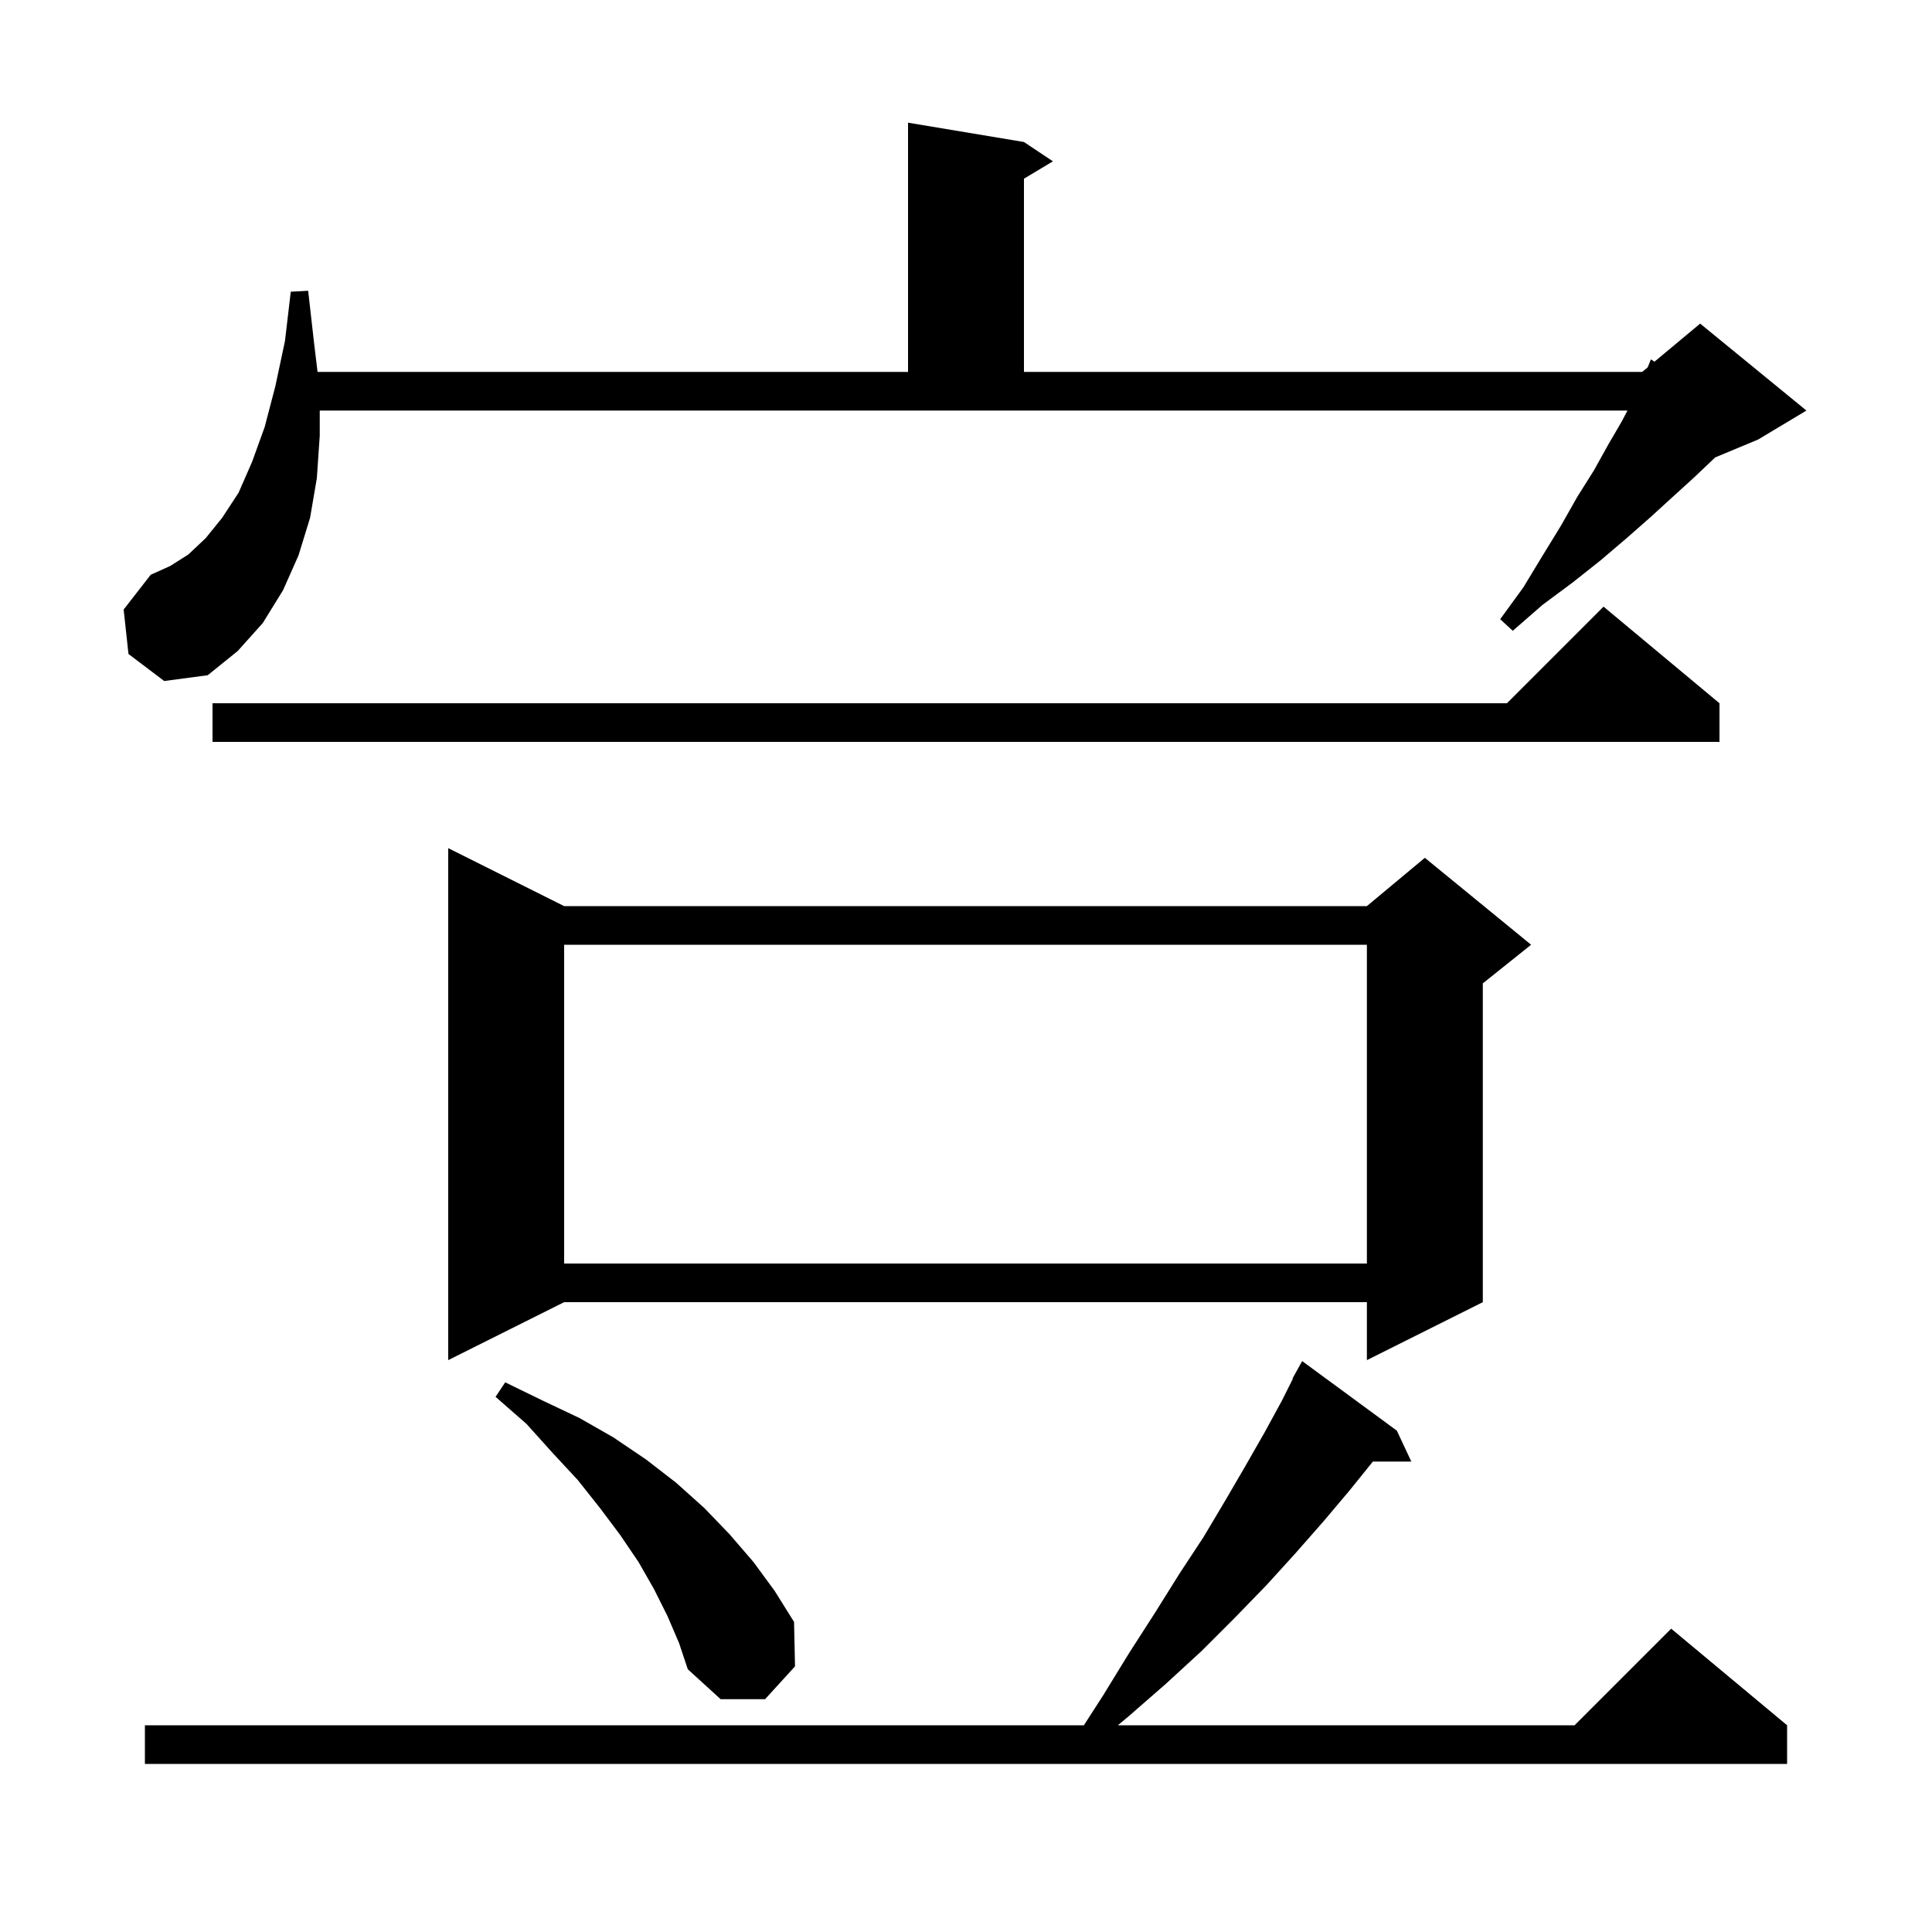 <svg xmlns="http://www.w3.org/2000/svg" xmlns:xlink="http://www.w3.org/1999/xlink" version="1.1" baseProfile="full" viewBox="0 0 200 200" width="200" height="200">
<g fill="black">
<path d="M 144.6 148.1 L 146.1 151.3 L 142.119 151.3 L 139.7 154.3 L 137.0 157.5 L 134.1 160.8 L 131.1 164.1 L 127.8 167.5 L 124.4 170.9 L 120.7 174.3 L 116.8 177.7 L 115.72 178.6 L 163.0 178.6 L 173.0 168.6 L 185.0 178.6 L 185.0 182.6 L 15.0 182.6 L 15.0 178.6 L 112.202 178.6 L 114.2 175.5 L 116.9 171.1 L 119.6 166.9 L 122.1 162.9 L 124.6 159.1 L 126.8 155.4 L 128.9 151.8 L 130.9 148.3 L 132.7 145.0 L 133.84 142.72 L 133.8 142.7 L 134.8 140.9 Z M 69.1 167.3 L 67.7 164.5 L 66.1 161.7 L 64.2 158.9 L 62.1 156.1 L 59.8 153.2 L 57.2 150.4 L 54.5 147.4 L 51.3 144.6 L 52.3 143.1 L 56.2 145.0 L 60.0 146.8 L 63.5 148.8 L 66.9 151.1 L 70.0 153.5 L 72.9 156.1 L 75.5 158.8 L 78.0 161.7 L 80.2 164.7 L 82.2 167.9 L 82.3 172.5 L 79.2 175.9 L 74.6 175.9 L 71.2 172.8 L 70.3 170.1 Z M 58.4 93.8 L 141.5 93.8 L 147.5 88.8 L 158.5 97.8 L 153.5 101.8 L 153.5 134.8 L 141.5 140.8 L 141.5 134.8 L 58.4 134.8 L 46.4 140.8 L 46.4 87.8 Z M 58.4 97.8 L 58.4 130.8 L 141.5 130.8 L 141.5 97.8 Z M 178.0 72.8 L 178.0 76.8 L 22.0 76.8 L 22.0 72.8 L 156.0 72.8 L 166.0 62.8 Z M 13.3 67.7 L 12.8 63.1 L 15.6 59.5 L 17.6 58.6 L 19.5 57.4 L 21.3 55.7 L 23.0 53.6 L 24.7 51.0 L 26.1 47.8 L 27.4 44.2 L 28.5 40.0 L 29.5 35.3 L 30.1 30.2 L 31.9 30.1 L 32.5 35.4 L 32.872 38.5 L 94.0 38.5 L 94.0 12.7 L 106.0 14.7 L 109.0 16.7 L 106.0 18.5 L 106.0 38.5 L 170.0 38.5 L 170.57 38.025 L 170.9 37.2 L 171.27 37.442 L 176.0 33.5 L 187.0 42.5 L 182.0 45.5 L 177.543 47.357 L 177.4 47.5 L 175.4 49.4 L 173.2 51.4 L 170.9 53.5 L 168.4 55.7 L 165.7 58.0 L 162.8 60.3 L 159.7 62.6 L 156.6 65.3 L 155.3 64.1 L 157.7 60.8 L 159.7 57.5 L 161.6 54.4 L 163.3 51.4 L 165.0 48.7 L 166.5 46.0 L 167.9 43.6 L 168.474 42.5 L 33.1 42.5 L 33.1 45.1 L 32.8 49.5 L 32.1 53.6 L 30.9 57.5 L 29.3 61.1 L 27.2 64.5 L 24.6 67.4 L 21.5 69.9 L 17.0 70.5 Z " />
</g>
</svg>
